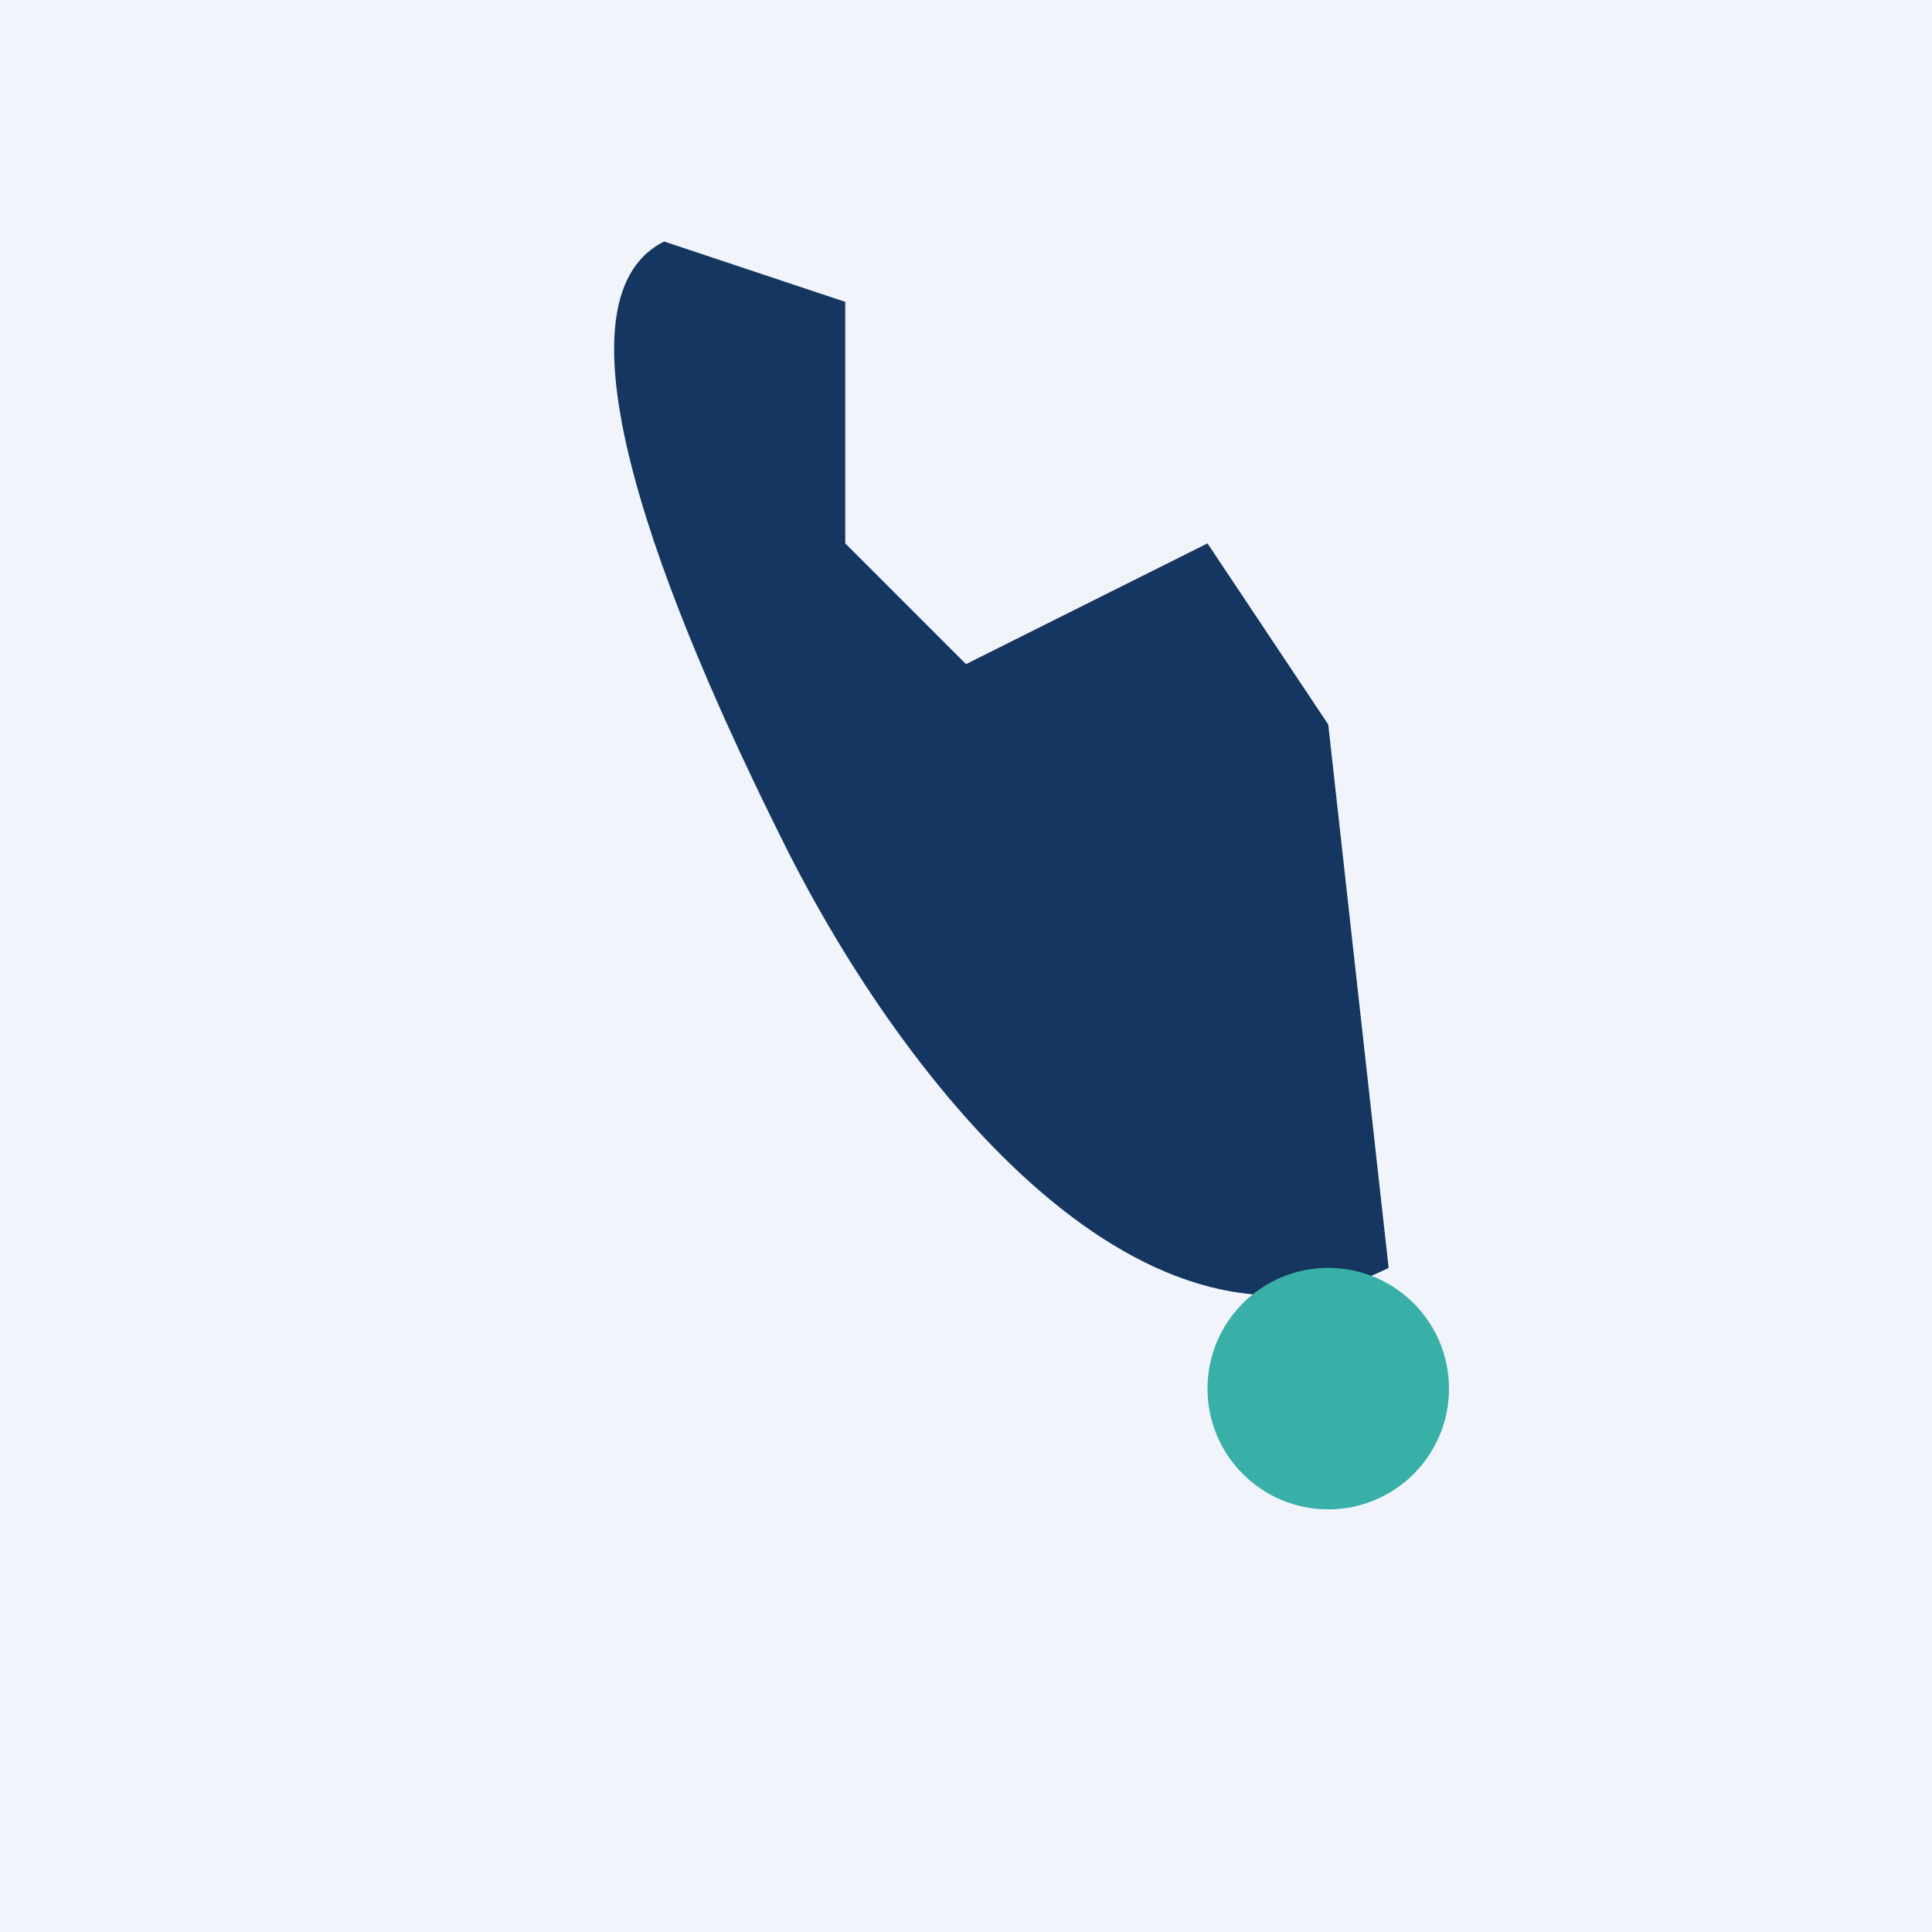 <?xml version="1.0" encoding="UTF-8"?>
<svg xmlns="http://www.w3.org/2000/svg" width="32" height="32" viewBox="0 0 32 32"><rect width="32" height="32" fill="#F1F5FB"/><path d="M23 21c-4 2-8-3-10-7s-4-9-2-10l3 1v4l2 2 4-2 2 3z" fill="#143661"/><circle cx="22" cy="23" r="2" fill="#38AFA7"/></svg>